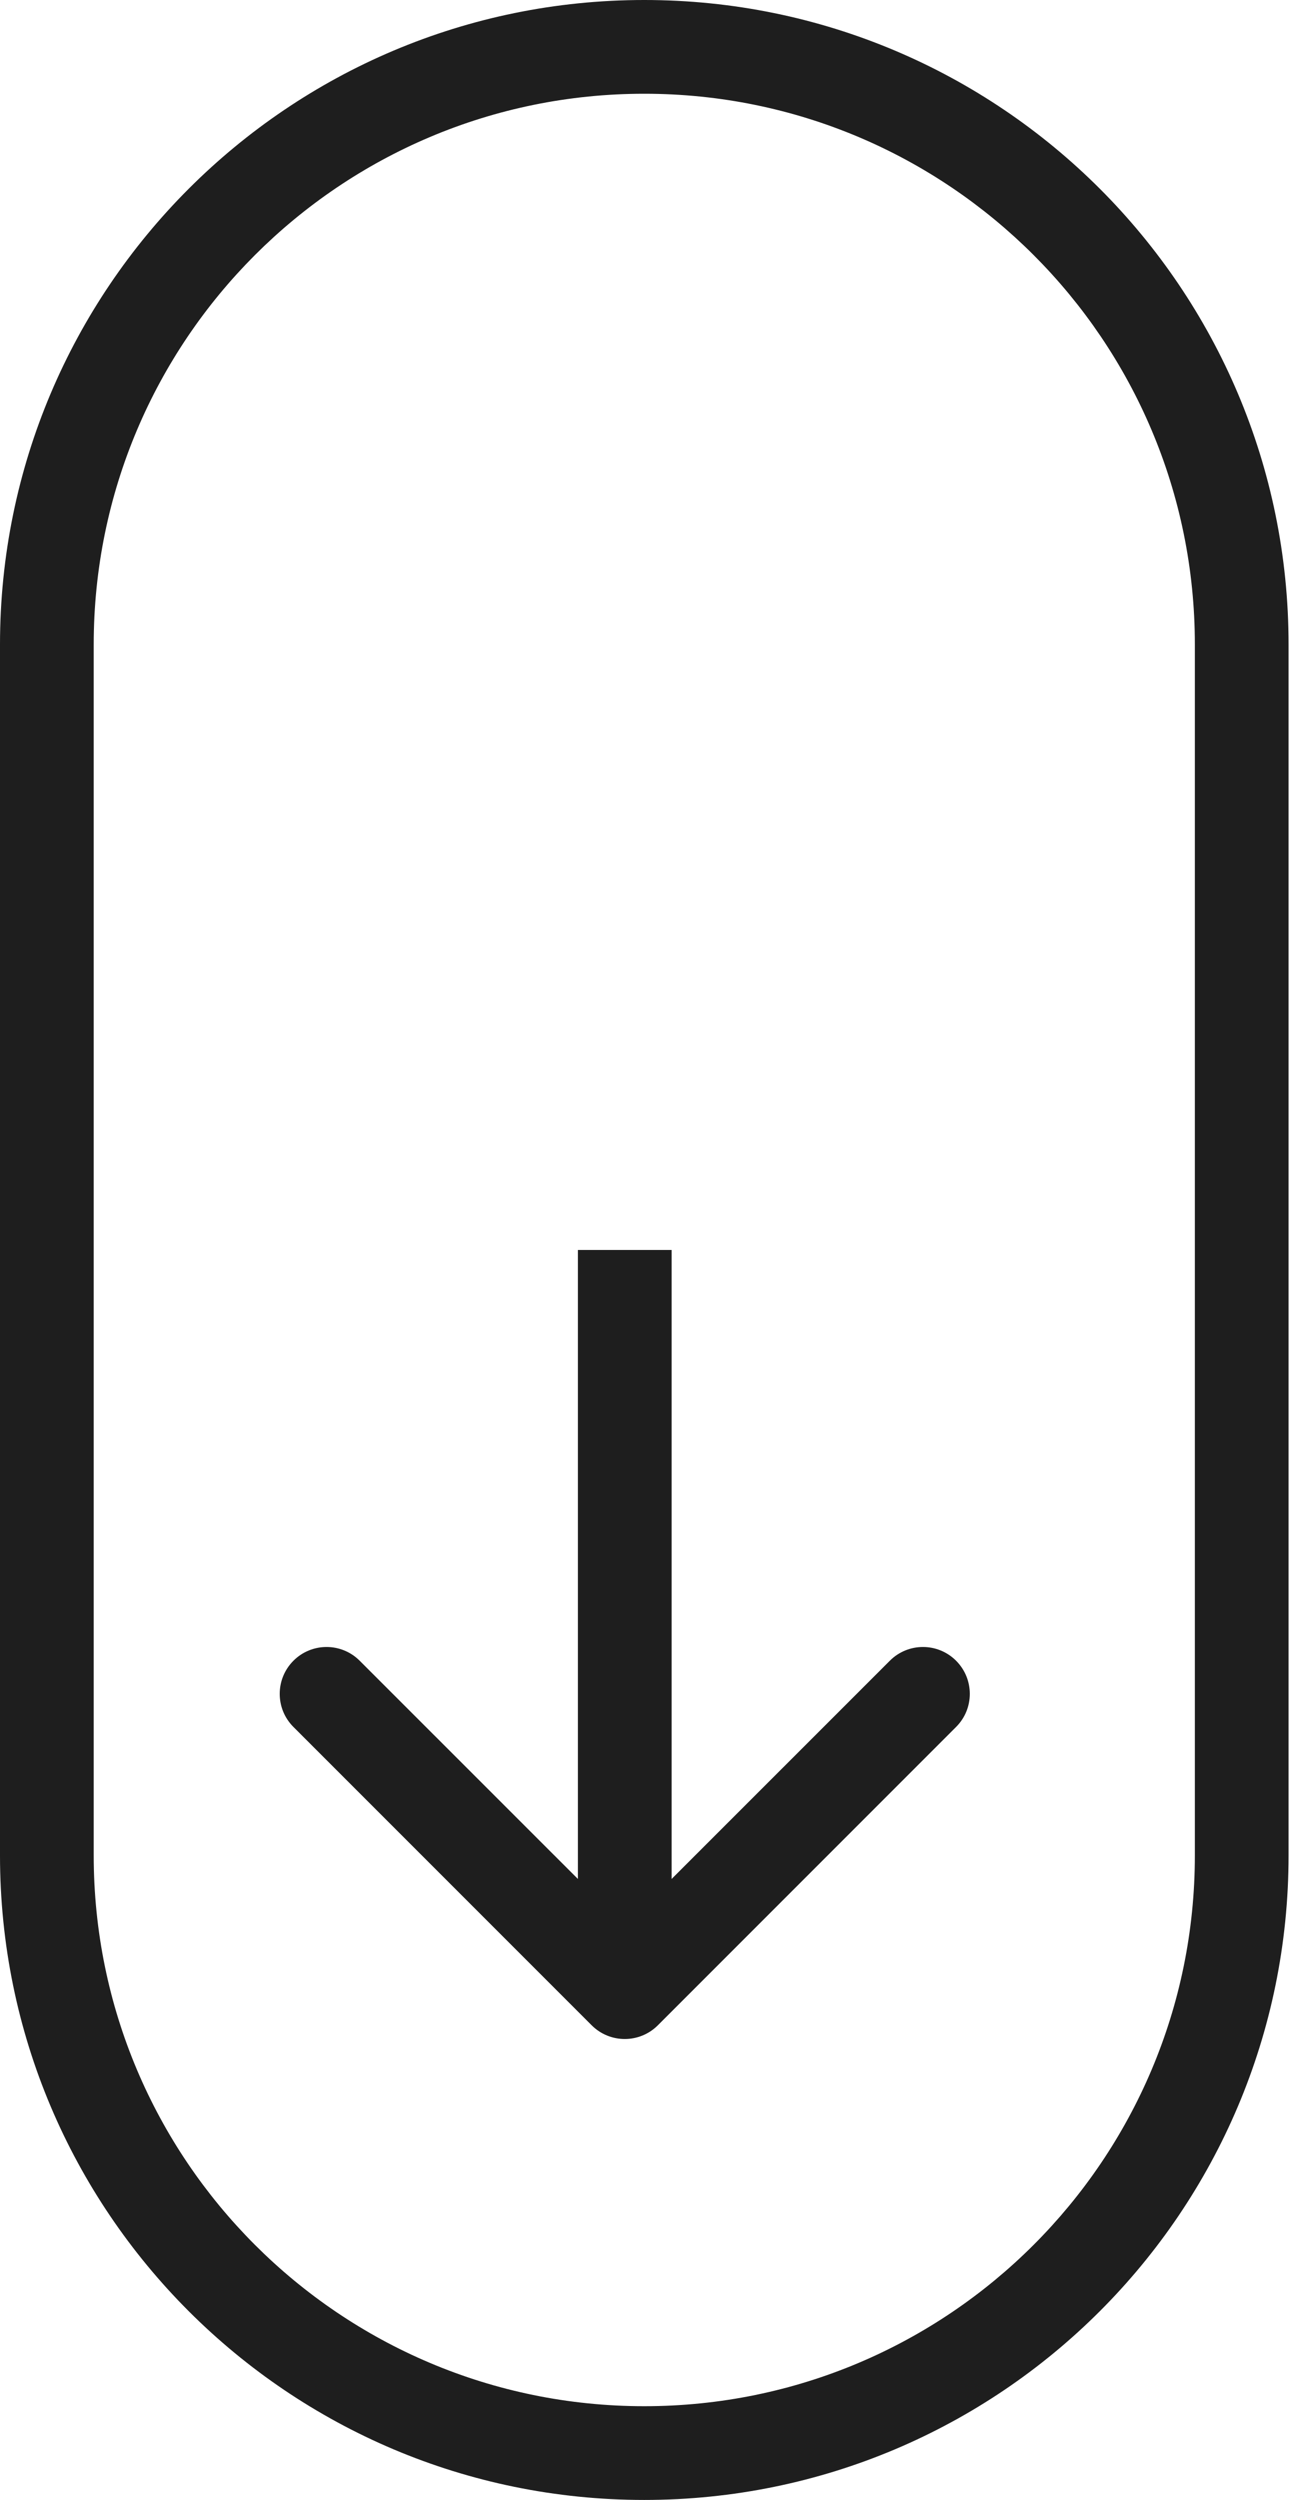 <svg xmlns="http://www.w3.org/2000/svg" width="21" height="40" viewBox="0 0 21 40" fill="none"><path fill-rule="evenodd" clip-rule="evenodd" d="M19.125 29.688V10.312C19.125 5.445 15.18 1.5 10.312 1.5C5.445 1.5 1.5 5.445 1.5 10.312V29.688C1.5 34.554 5.445 38.5 10.312 38.5C15.18 38.5 19.125 34.554 19.125 29.688ZM10.312 0C4.617 0 0 4.617 0 10.312V29.688C0 35.383 4.617 40 10.312 40C16.008 40 20.625 35.383 20.625 29.688V10.312C20.625 4.617 16.008 0 10.312 0Z" fill="#1E1E1E"></path><path fill-rule="evenodd" clip-rule="evenodd" d="M15.303 27.632L10.53 32.405C10.237 32.698 9.763 32.698 9.47 32.405L4.697 27.632C4.404 27.34 4.404 26.865 4.697 26.572C4.99 26.279 5.464 26.279 5.757 26.572L9.25 30.064L9.25 20L10.75 20L10.75 30.064L14.243 26.572C14.536 26.279 15.01 26.279 15.303 26.572C15.596 26.865 15.596 27.34 15.303 27.632Z" fill="#1E1E1E"></path></svg>